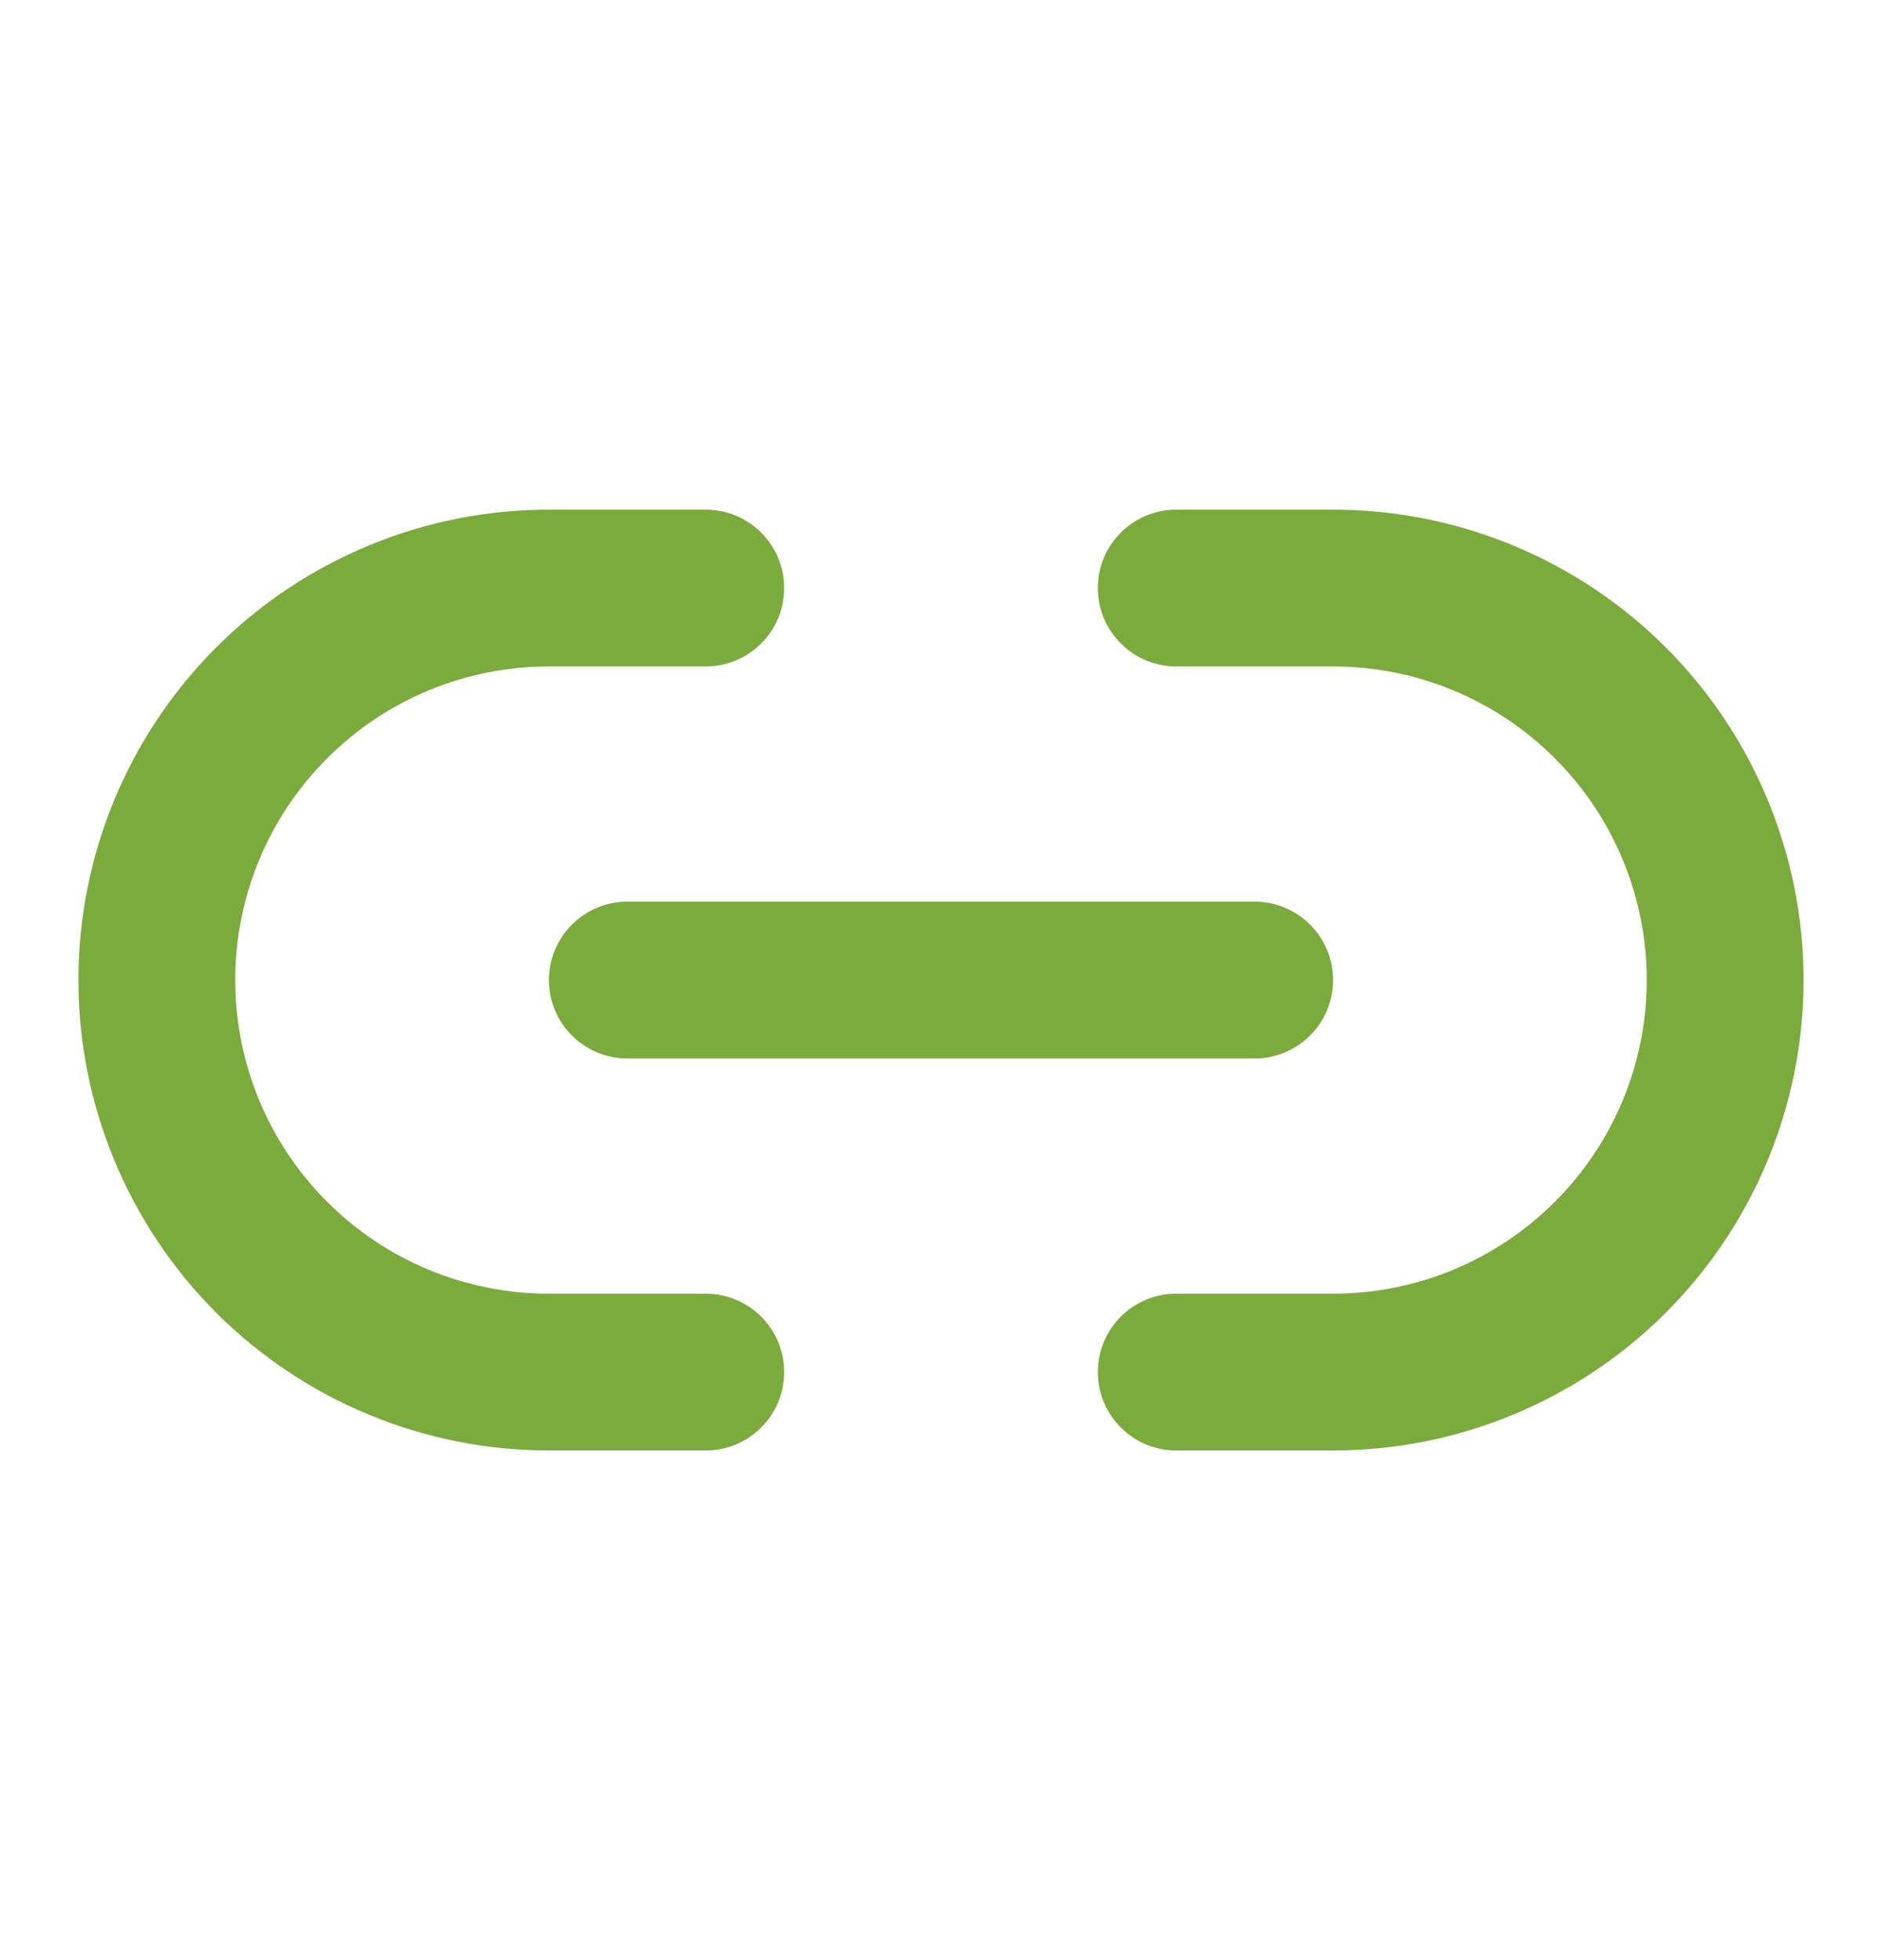 <svg width="24" height="25" viewBox="0 0 24 25" fill="none" xmlns="http://www.w3.org/2000/svg">
<path fill-rule="evenodd" clip-rule="evenodd" d="M7 8.5C5.939 8.5 4.922 8.921 4.172 9.672C3.421 10.422 3 11.439 3 12.5C3 13.561 3.421 14.578 4.172 15.328C4.922 16.079 5.939 16.5 7 16.5H9C9.552 16.5 10 16.948 10 17.5C10 18.052 9.552 18.5 9 18.5H7C5.409 18.5 3.883 17.868 2.757 16.743C1.632 15.617 1 14.091 1 12.5C1 10.909 1.632 9.383 2.757 8.257C3.883 7.132 5.409 6.5 7 6.5H9C9.552 6.5 10 6.948 10 7.5C10 8.052 9.552 8.5 9 8.5H7ZM14 7.5C14 6.948 14.448 6.5 15 6.5H17C18.591 6.5 20.117 7.132 21.243 8.257C22.368 9.383 23 10.909 23 12.5C23 14.091 22.368 15.617 21.243 16.743C20.117 17.868 18.591 18.5 17 18.5H15C14.448 18.5 14 18.052 14 17.5C14 16.948 14.448 16.5 15 16.5H17C18.061 16.5 19.078 16.079 19.828 15.328C20.579 14.578 21 13.561 21 12.5C21 11.439 20.579 10.422 19.828 9.672C19.078 8.921 18.061 8.5 17 8.5H15C14.448 8.5 14 8.052 14 7.5ZM7 12.5C7 11.948 7.448 11.5 8 11.5H16C16.552 11.5 17 11.948 17 12.5C17 13.052 16.552 13.5 16 13.5H8C7.448 13.5 7 13.052 7 12.5Z" fill="#7CAB3D"/>
</svg>
